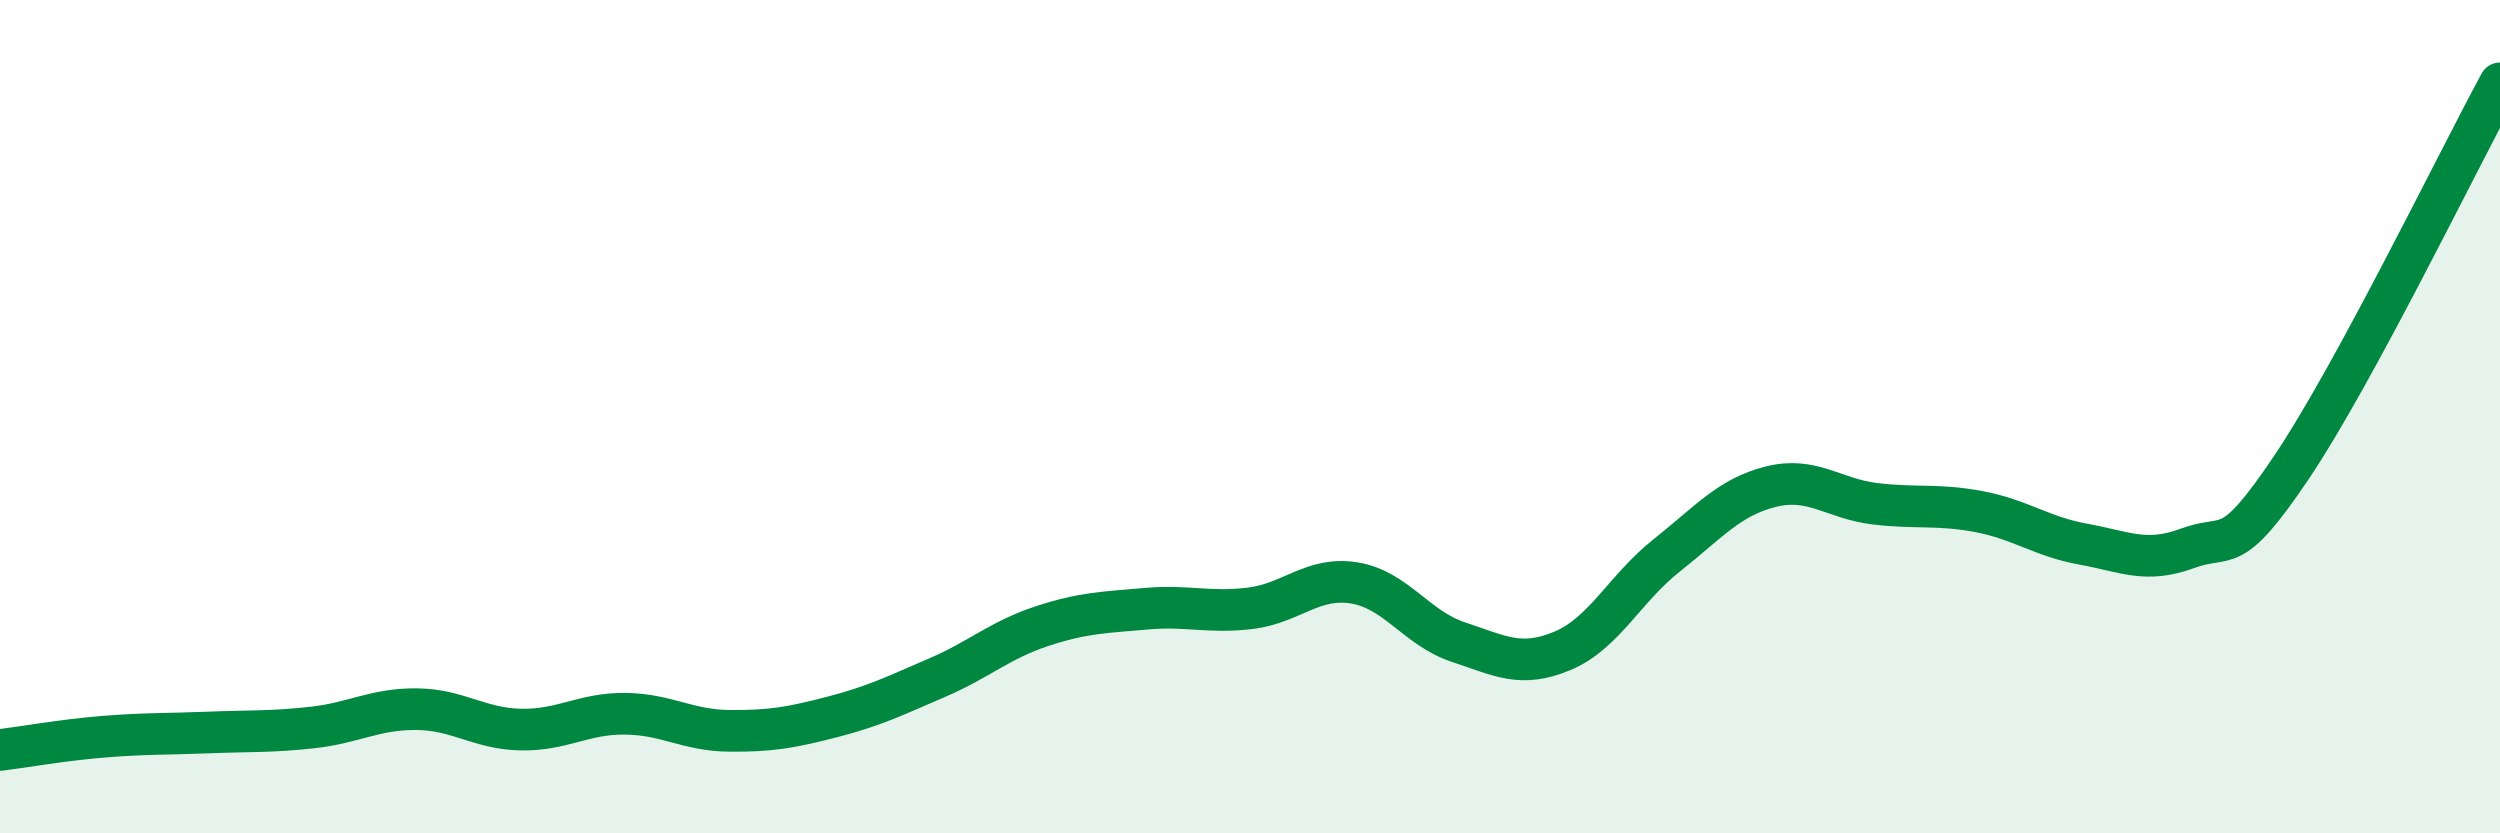 
    <svg width="60" height="20" viewBox="0 0 60 20" xmlns="http://www.w3.org/2000/svg">
      <path
        d="M 0,18 C 0.5,17.94 1.5,17.76 2.5,17.68 C 3.5,17.6 4,17.62 5,17.58 C 6,17.54 6.5,17.57 7.5,17.46 C 8.5,17.35 9,17.01 10,17.02 C 11,17.03 11.5,17.49 12.5,17.51 C 13.5,17.53 14,17.12 15,17.13 C 16,17.14 16.5,17.53 17.5,17.54 C 18.5,17.55 19,17.46 20,17.2 C 21,16.94 21.5,16.69 22.5,16.26 C 23.5,15.83 24,15.36 25,15.03 C 26,14.7 26.5,14.7 27.5,14.61 C 28.5,14.52 29,14.72 30,14.6 C 31,14.48 31.5,13.83 32.5,13.99 C 33.5,14.15 34,15.08 35,15.41 C 36,15.74 36.5,16.04 37.5,15.62 C 38.5,15.2 39,14.12 40,13.33 C 41,12.54 41.5,11.93 42.5,11.68 C 43.5,11.43 44,11.97 45,12.09 C 46,12.21 46.5,12.09 47.5,12.28 C 48.5,12.47 49,12.88 50,13.06 C 51,13.24 51.5,13.53 52.5,13.16 C 53.5,12.79 53.5,13.44 55,11.21 C 56.5,8.98 59,3.84 60,2L60 20L0 20Z"
        fill="#008740"
        opacity="0.1"
        stroke-linecap="round"
        stroke-linejoin="round"
      />
      <path
        d="M 0,18 C 0.5,17.94 1.5,17.76 2.5,17.68 C 3.5,17.6 4,17.62 5,17.58 C 6,17.54 6.5,17.57 7.5,17.46 C 8.5,17.35 9,17.01 10,17.02 C 11,17.03 11.5,17.49 12.5,17.51 C 13.5,17.53 14,17.12 15,17.13 C 16,17.14 16.5,17.53 17.5,17.54 C 18.5,17.55 19,17.46 20,17.2 C 21,16.94 21.5,16.69 22.5,16.26 C 23.5,15.83 24,15.36 25,15.03 C 26,14.7 26.5,14.7 27.5,14.61 C 28.5,14.52 29,14.72 30,14.6 C 31,14.48 31.5,13.83 32.5,13.99 C 33.5,14.15 34,15.08 35,15.41 C 36,15.74 36.5,16.04 37.5,15.62 C 38.5,15.2 39,14.12 40,13.33 C 41,12.54 41.5,11.93 42.5,11.68 C 43.5,11.43 44,11.97 45,12.09 C 46,12.21 46.5,12.09 47.5,12.28 C 48.5,12.47 49,12.88 50,13.06 C 51,13.24 51.5,13.53 52.5,13.16 C 53.5,12.79 53.5,13.44 55,11.21 C 56.5,8.98 59,3.84 60,2"
        stroke="#008740"
        stroke-width="1"
        fill="none"
        stroke-linecap="round"
        stroke-linejoin="round"
      />
    </svg>
  